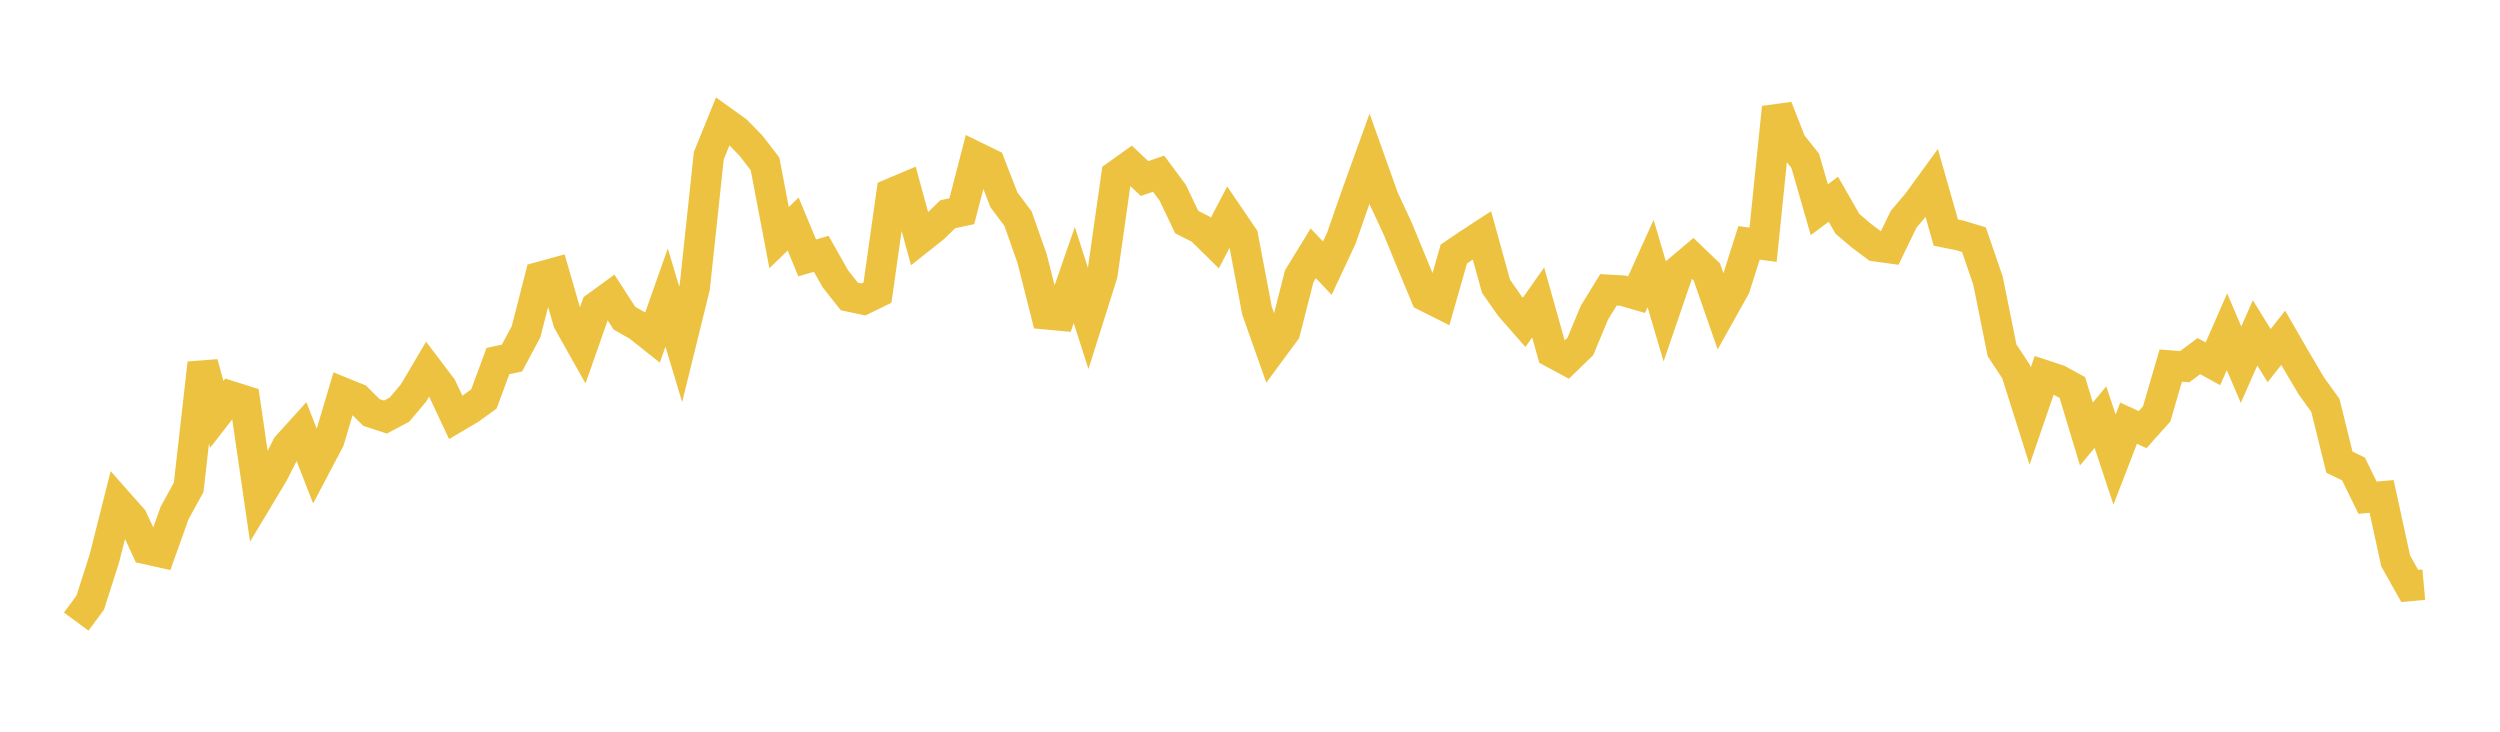 <svg width="164" height="48" xmlns="http://www.w3.org/2000/svg" xmlns:xlink="http://www.w3.org/1999/xlink"><path fill="none" stroke="rgb(237,194,64)" stroke-width="2" d="M5,40.778L5.922,39.528L6.844,36.642L7.766,32.99L8.689,34.033L9.611,36.022L10.533,36.228L11.455,33.647L12.377,31.973L13.299,23.825L14.222,27.184L15.144,25.996L16.066,26.287L16.988,32.615L17.91,31.08L18.832,29.272L19.754,28.252L20.677,30.622L21.599,28.871L22.521,25.767L23.443,26.141L24.365,27.059L25.287,27.359L26.21,26.867L27.132,25.77L28.054,24.207L28.976,25.423L29.898,27.384L30.82,26.839L31.743,26.173L32.665,23.685L33.587,23.488L34.509,21.761L35.431,18.165L36.353,17.912L37.275,21.098L38.198,22.739L39.12,20.117L40.042,19.445L40.964,20.873L41.886,21.4L42.808,22.133L43.731,19.519L44.653,22.587L45.575,18.849L46.497,10.216L47.419,7.946L48.341,8.609L49.263,9.553L50.186,10.752L51.108,15.589L52.03,14.697L52.952,16.918L53.874,16.651L54.796,18.282L55.719,19.452L56.641,19.645L57.563,19.196L58.485,12.687L59.407,12.297L60.329,15.676L61.251,14.945L62.174,14.054L63.096,13.856L64.018,10.293L64.94,10.744L65.862,13.115L66.784,14.346L67.707,16.966L68.629,20.615L69.551,20.702L70.473,18.044L71.395,20.914L72.317,17.996L73.24,11.504L74.162,10.844L75.084,11.713L76.006,11.393L76.928,12.639L77.85,14.57L78.772,15.037L79.695,15.944L80.617,14.175L81.539,15.531L82.461,20.384L83.383,22.993L84.305,21.742L85.228,18.125L86.15,16.619L87.072,17.591L87.994,15.623L88.916,12.966L89.838,10.413L90.76,12.997L91.683,14.981L92.605,17.221L93.527,19.436L94.449,19.899L95.371,16.666L96.293,16.04L97.216,15.439L98.138,18.777L99.06,20.095L99.982,21.148L100.904,19.839L101.826,23.122L102.749,23.619L103.671,22.725L104.593,20.511L105.515,19.013L106.437,19.066L107.359,19.33L108.281,17.288L109.204,20.42L110.126,17.732L111.048,16.955L111.97,17.842L112.892,20.491L113.814,18.841L114.737,15.933L115.659,16.054L116.581,7.047L117.503,9.395L118.425,10.552L119.347,13.759L120.269,13.071L121.192,14.685L122.114,15.466L123.036,16.154L123.958,16.28L124.88,14.382L125.802,13.291L126.725,12.022L127.647,15.258L128.569,15.444L129.491,15.725L130.413,18.409L131.335,22.983L132.257,24.377L133.18,27.293L134.102,24.611L135.024,24.916L135.946,25.421L136.868,28.47L137.79,27.366L138.713,30.146L139.635,27.76L140.557,28.183L141.479,27.153L142.401,23.984L143.323,24.053L144.246,23.361L145.168,23.866L146.09,21.764L147.012,23.921L147.934,21.835L148.856,23.33L149.778,22.158L150.701,23.754L151.623,25.315L152.545,26.591L153.467,30.319L154.389,30.763L155.311,32.649L156.234,32.567L157.156,36.795L158.078,38.439L159,38.354"></path></svg>